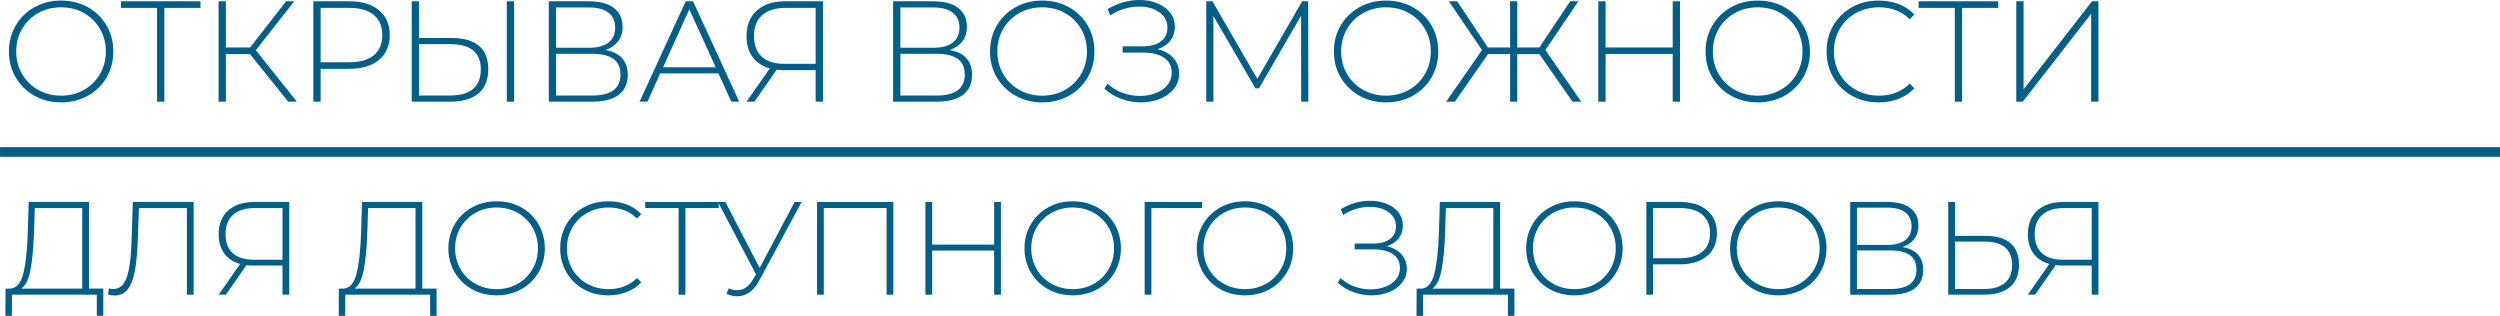 <?xml version="1.0" encoding="UTF-8"?>
<!DOCTYPE svg PUBLIC "-//W3C//DTD SVG 1.1//EN" "http://www.w3.org/Graphics/SVG/1.1/DTD/svg11.dtd">
<!-- Creator: CorelDRAW 2019 (64-Bit) -->
<svg xmlns="http://www.w3.org/2000/svg" xml:space="preserve" width="131.701mm" height="16.641mm" version="1.1" style="shape-rendering:geometricPrecision; text-rendering:geometricPrecision; image-rendering:optimizeQuality; fill-rule:evenodd; clip-rule:evenodd"
viewBox="0 0 4190.37 529.48"
 xmlns:xlink="http://www.w3.org/1999/xlink"
 xmlns:xodm="http://www.corel.com/coreldraw/odm/2003">
 <defs>
  <style type="text/css">
   <![CDATA[
    .fil0 {fill:#035E88;fill-rule:nonzero}
   ]]>
  </style>
 </defs>
 <g id="Слой_x0020_1">
  <g id="_2833252868864">
   <polygon class="fil0" points="4190.37,262.85 -0,262.85 -0,246.62 4190.37,246.62 "/>
   <g>
    <path class="fil0" d="M173.1 483.74l0 45.74 -10.89 0 0 -35.52 -142.11 0 -0.22 35.52 -10.89 0 0.22 -45.74 8.45 0c10.22,-0.88 17.35,-9.47 21.42,-25.76 4.07,-16.28 6.55,-39.09 7.44,-68.4l1.57 -51.08 101.02 0 0 145.23 23.99 0zm-122.01 -31.53l0 0c-3.04,15.99 -8.18,26.5 -15.45,31.53l102.14 0 0 -135.01 -79.5 0 -1.32 41.75c-0.89,25.16 -2.86,45.74 -5.88,61.73z"/>
    <path class="fil0" d="M324.53 338.51l0 155.45 -11.33 0 0 -145.23 -80.37 0 -2.01 57.07c-0.87,21.31 -2.7,38.46 -5.43,51.41 -2.75,12.95 -6.77,22.54 -12.09,28.76 -5.35,6.21 -12.36,9.32 -21.1,9.32 -4,0 -7.69,-0.45 -11.11,-1.33l1.34 -10.44c2.53,0.59 4.96,0.89 7.33,0.89 6.8,0 12.32,-2.63 16.54,-7.88 4.2,-5.25 7.45,-13.58 9.66,-24.98 2.21,-11.4 3.69,-26.57 4.45,-45.53l2.21 -67.51 101.92 0z"/>
    <path class="fil0" d="M484.81 338.51l0 155.45 -11.31 0 0 -48.85 -49.52 0c-3.87,0 -7.49,-0.22 -10.89,-0.67l-34.42 49.52 -12.21 0 35.97 -51.52c-11.53,-3.25 -20.43,-9.13 -26.64,-17.65 -6.22,-8.52 -9.32,-19.22 -9.32,-32.09 0,-17.17 5.36,-30.49 16.1,-39.98 10.73,-9.47 25.28,-14.21 43.63,-14.21l58.62 0zm-94.81 85.72l0 0c8.01,7.41 19.69,11.1 35.07,11.1l48.42 0 0 -86.6 -46.41 0c-15.7,0 -27.81,3.74 -36.3,11.21 -8.52,7.48 -12.76,18.32 -12.76,32.53 0,13.77 3.98,24.36 11.98,31.76z"/>
    <path class="fil0" d="M731.76 483.74l0 45.74 -10.88 0 0 -35.52 -142.11 0 -0.22 35.52 -10.89 0 0.23 -45.74 8.45 0c10.21,-0.88 17.35,-9.47 21.41,-25.76 4.07,-16.28 6.55,-39.09 7.45,-68.4l1.57 -51.08 101.02 0 0 145.23 23.99 0zm-122.01 -31.53l0 0c-3.04,15.99 -8.18,26.5 -15.45,31.53l102.14 0 0 -135.01 -79.49 0 -1.32 41.75c-0.89,25.16 -2.86,45.74 -5.88,61.73z"/>
    <path class="fil0" d="M791.03 484.75c-12.29,-6.89 -21.95,-16.33 -28.97,-28.31 -7.04,-12 -10.55,-25.39 -10.55,-40.2 0,-14.8 3.51,-28.2 10.55,-40.2 7.02,-11.98 16.68,-21.43 28.97,-28.3 12.27,-6.89 26.05,-10.33 41.29,-10.33 15.25,0 29.02,3.41 41.31,10.22 12.28,6.81 21.95,16.21 28.97,28.2 7.04,11.99 10.55,25.47 10.55,40.41 0,14.96 -3.51,28.43 -10.55,40.42 -7.02,11.98 -16.7,21.39 -28.97,28.2 -12.29,6.81 -26.06,10.2 -41.31,10.2 -15.24,0 -29.02,-3.44 -41.29,-10.32zm76.61 -9l0 0c10.51,-5.92 18.8,-14.1 24.86,-24.54 6.08,-10.44 9.1,-22.1 9.1,-34.98 0,-12.88 -3.02,-24.54 -9.1,-34.98 -6.06,-10.43 -14.35,-18.61 -24.86,-24.54 -10.53,-5.91 -22.29,-8.89 -35.32,-8.89 -13.01,0 -24.84,2.97 -35.41,8.89 -10.57,5.92 -18.91,14.11 -24.97,24.54 -6.08,10.44 -9.12,22.1 -9.12,34.98 0,12.88 3.04,24.53 9.12,34.98 6.06,10.44 14.4,18.61 24.97,24.54 10.57,5.92 22.4,8.89 35.41,8.89 13.03,0 24.79,-2.96 35.32,-8.89z"/>
    <path class="fil0" d="M978.34 484.86c-12.21,-6.81 -21.84,-16.22 -28.86,-28.2 -7.04,-12 -10.55,-25.46 -10.55,-40.42 0,-14.94 3.51,-28.43 10.55,-40.41 7.02,-11.99 16.66,-21.39 28.86,-28.2 12.21,-6.81 25.93,-10.22 41.18,-10.22 11.27,0 21.62,1.81 31.09,5.43 9.48,3.63 17.55,9 24.21,16.11l-7.11 7.32c-12.43,-12.29 -28.35,-18.43 -47.75,-18.43 -13.03,0 -24.86,2.97 -35.52,8.89 -10.66,5.92 -19.02,14.11 -25.08,24.54 -6.08,10.44 -9.12,22.1 -9.12,34.98 0,12.88 3.04,24.53 9.12,34.98 6.06,10.44 14.42,18.61 25.08,24.54 10.67,5.92 22.49,8.89 35.52,8.89 19.25,0 35.17,-6.23 47.75,-18.66l7.11 7.32c-6.66,7.11 -14.78,12.52 -24.32,16.22 -9.55,3.7 -19.87,5.54 -30.98,5.54 -15.25,0 -28.97,-3.4 -41.18,-10.2z"/>
    <polygon class="fil0" points="1204.73,348.73 1148.77,348.73 1148.77,493.96 1137.44,493.96 1137.44,348.73 1081.48,348.73 1081.48,338.51 1204.73,338.51 "/>
    <path class="fil0" d="M1343.7 338.51l-71.71 132.8c-4.6,8.58 -10.04,14.96 -16.32,19.09 -6.31,4.15 -13.01,6.21 -20.1,6.21 -5.48,0 -11.4,-1.33 -17.77,-3.99l3.55 -9.34c5.03,2.08 9.77,3.12 14.22,3.12 10.51,0 19.22,-5.84 26.2,-17.55l5.32 -9.1 -63.73 -121.25 12.45 0 57.49 110.59 58.62 -110.59 11.78 0z"/>
    <polygon class="fil0" points="1497.37,338.51 1497.37,493.96 1486.04,493.96 1486.04,348.73 1380.79,348.73 1380.79,493.96 1369.48,493.96 1369.48,338.51 "/>
    <polygon class="fil0" points="1677.66,338.51 1677.66,493.96 1666.35,493.96 1666.35,420.02 1562.43,420.02 1562.43,493.96 1551.11,493.96 1551.11,338.51 1562.43,338.51 1562.43,410.02 1666.35,410.02 1666.35,338.51 "/>
    <path class="fil0" d="M1756.71 484.75c-12.29,-6.89 -21.95,-16.33 -28.97,-28.31 -7.04,-12 -10.55,-25.39 -10.55,-40.2 0,-14.8 3.51,-28.2 10.55,-40.2 7.02,-11.98 16.68,-21.43 28.97,-28.3 12.27,-6.89 26.04,-10.33 41.29,-10.33 15.25,0 29.02,3.41 41.31,10.22 12.27,6.81 21.95,16.21 28.97,28.2 7.04,11.99 10.55,25.47 10.55,40.41 0,14.96 -3.51,28.43 -10.55,40.42 -7.02,11.98 -16.7,21.39 -28.97,28.2 -12.29,6.81 -26.06,10.2 -41.31,10.2 -15.25,0 -29.02,-3.44 -41.29,-10.32zm76.61 -9l0 0c10.51,-5.92 18.8,-14.1 24.86,-24.54 6.08,-10.44 9.1,-22.1 9.1,-34.98 0,-12.88 -3.02,-24.54 -9.1,-34.98 -6.06,-10.43 -14.35,-18.61 -24.86,-24.54 -10.53,-5.91 -22.29,-8.89 -35.32,-8.89 -13.01,0 -24.84,2.97 -35.41,8.89 -10.57,5.92 -18.91,14.11 -24.97,24.54 -6.08,10.44 -9.12,22.1 -9.12,34.98 0,12.88 3.04,24.53 9.12,34.98 6.05,10.44 14.39,18.61 24.97,24.54 10.58,5.92 22.4,8.89 35.41,8.89 13.03,0 24.79,-2.96 35.32,-8.89z"/>
    <polygon class="fil0" points="2014.73,348.73 1929.91,348.73 1929.91,493.96 1918.6,493.96 1918.6,338.51 2014.73,338.51 "/>
    <path class="fil0" d="M2045.4 484.75c-12.29,-6.89 -21.95,-16.33 -28.97,-28.31 -7.04,-12 -10.55,-25.39 -10.55,-40.2 0,-14.8 3.51,-28.2 10.55,-40.2 7.02,-11.98 16.68,-21.43 28.97,-28.3 12.27,-6.89 26.04,-10.33 41.29,-10.33 15.24,0 29.02,3.41 41.31,10.22 12.27,6.81 21.95,16.21 28.97,28.2 7.04,11.99 10.55,25.47 10.55,40.41 0,14.96 -3.51,28.43 -10.55,40.42 -7.02,11.98 -16.7,21.39 -28.97,28.2 -12.29,6.81 -26.07,10.2 -41.31,10.2 -15.25,0 -29.02,-3.44 -41.29,-10.32zm76.61 -9l0 0c10.51,-5.92 18.8,-14.1 24.86,-24.54 6.08,-10.44 9.1,-22.1 9.1,-34.98 0,-12.88 -3.02,-24.54 -9.1,-34.98 -6.06,-10.43 -14.35,-18.61 -24.86,-24.54 -10.53,-5.91 -22.29,-8.89 -35.32,-8.89 -13.01,0 -24.84,2.97 -35.41,8.89 -10.57,5.92 -18.91,14.11 -24.97,24.54 -6.08,10.44 -9.12,22.1 -9.12,34.98 0,12.88 3.04,24.53 9.12,34.98 6.05,10.44 14.39,18.61 24.97,24.54 10.58,5.92 22.4,8.89 35.41,8.89 13.03,0 24.79,-2.96 35.32,-8.89z"/>
    <path class="fil0" d="M2349.05 426.23c5.99,6.66 9.01,14.73 9.01,24.2 0,9.03 -2.75,16.96 -8.22,23.76 -5.48,6.81 -12.74,12 -21.75,15.55 -9.03,3.54 -18.8,5.32 -29.33,5.32 -10.19,0 -20.23,-1.78 -30.07,-5.32 -9.86,-3.55 -18.62,-8.81 -26.31,-15.77l4.65 -7.99c6.82,6.37 14.62,11.15 23.43,14.32 8.81,3.18 17.79,4.77 26.98,4.77 8.72,0 16.88,-1.44 24.41,-4.33 7.56,-2.88 13.55,-7.03 18,-12.43 4.45,-5.41 6.66,-11.8 6.66,-19.21 0,-9.91 -3.84,-17.57 -11.56,-22.98 -7.69,-5.4 -18.49,-8.11 -32.42,-8.11l-31.97 0 0 -9.77 31.52 0c11.85,0 21.1,-2.56 27.77,-7.66 6.66,-5.11 9.99,-12.18 9.99,-21.22 0,-10.06 -4.18,-18.02 -12.54,-23.87 -8.36,-5.84 -18.78,-8.77 -31.21,-8.77 -7.53,0 -15.13,1.1 -22.76,3.33 -7.62,2.22 -14.91,5.63 -21.86,10.22l-4.23 -9.55c7.69,-4.74 15.74,-8.29 24.1,-10.66 8.36,-2.37 16.68,-3.56 24.97,-3.56 10.06,0 19.29,1.67 27.65,5 8.36,3.33 15.02,8.15 19.98,14.44 4.96,6.29 7.45,13.65 7.45,22.09 0,8.44 -2.41,15.7 -7.22,21.77 -4.83,6.07 -11.44,10.36 -19.87,12.88 10.51,2.37 18.76,6.89 24.75,13.55z"/>
    <path class="fil0" d="M2538.37 483.74l0 45.74 -10.88 0 0 -35.52 -142.11 0 -0.22 35.52 -10.89 0 0.23 -45.74 8.45 0c10.21,-0.88 17.35,-9.47 21.41,-25.76 4.07,-16.28 6.55,-39.09 7.45,-68.4l1.57 -51.08 101.02 0 0 145.23 23.99 0zm-122.01 -31.53l0 0c-3.04,15.99 -8.18,26.5 -15.45,31.53l102.14 0 0 -135.01 -79.5 0 -1.32 41.75c-0.89,25.16 -2.86,45.74 -5.88,61.73z"/>
    <path class="fil0" d="M2597.63 484.75c-12.29,-6.89 -21.95,-16.33 -28.97,-28.31 -7.04,-12 -10.55,-25.39 -10.55,-40.2 0,-14.8 3.51,-28.2 10.55,-40.2 7.02,-11.98 16.68,-21.43 28.97,-28.3 12.27,-6.89 26.05,-10.33 41.29,-10.33 15.25,0 29.02,3.41 41.31,10.22 12.28,6.81 21.95,16.21 28.97,28.2 7.04,11.99 10.55,25.47 10.55,40.41 0,14.96 -3.51,28.43 -10.55,40.42 -7.02,11.98 -16.7,21.39 -28.97,28.2 -12.29,6.81 -26.06,10.2 -41.31,10.2 -15.24,0 -29.02,-3.44 -41.29,-10.32zm76.61 -9l0 0c10.51,-5.92 18.8,-14.1 24.86,-24.54 6.08,-10.44 9.1,-22.1 9.1,-34.98 0,-12.88 -3.02,-24.54 -9.1,-34.98 -6.06,-10.43 -14.35,-18.61 -24.86,-24.54 -10.53,-5.91 -22.28,-8.89 -35.32,-8.89 -13.01,0 -24.84,2.97 -35.41,8.89 -10.57,5.92 -18.91,14.11 -24.97,24.54 -6.08,10.44 -9.12,22.1 -9.12,34.98 0,12.88 3.04,24.53 9.12,34.98 6.06,10.44 14.4,18.61 24.97,24.54 10.57,5.92 22.4,8.89 35.41,8.89 13.04,0 24.79,-2.96 35.32,-8.89z"/>
    <path class="fil0" d="M2861.22 352.4c11.09,9.26 16.65,22.09 16.65,38.52 0,16.29 -5.56,29.07 -16.65,38.31 -11.11,9.25 -26.42,13.88 -45.96,13.88l-44.42 0 0 50.85 -11.31 0 0 -155.45 55.73 0c19.54,0 34.85,4.63 45.96,13.89zm-8.01 69.62l0 0c8.74,-7.26 13.1,-17.62 13.1,-31.1 0,-13.47 -4.36,-23.86 -13.1,-31.2 -8.74,-7.32 -21.39,-10.99 -37.96,-10.99l-44.42 0 0 84.16 44.42 0c16.57,0 29.22,-3.62 37.96,-10.88z"/>
    <path class="fil0" d="M2939.37 484.75c-12.3,-6.89 -21.95,-16.33 -28.97,-28.31 -7.04,-12 -10.55,-25.39 -10.55,-40.2 0,-14.8 3.51,-28.2 10.55,-40.2 7.02,-11.98 16.68,-21.43 28.97,-28.3 12.27,-6.89 26.04,-10.33 41.29,-10.33 15.25,0 29.02,3.41 41.31,10.22 12.27,6.81 21.95,16.21 28.97,28.2 7.04,11.99 10.55,25.47 10.55,40.41 0,14.96 -3.51,28.43 -10.55,40.42 -7.02,11.98 -16.7,21.39 -28.97,28.2 -12.29,6.81 -26.06,10.2 -41.31,10.2 -15.25,0 -29.02,-3.44 -41.29,-10.32zm76.61 -9l0 0c10.51,-5.92 18.8,-14.1 24.86,-24.54 6.08,-10.44 9.1,-22.1 9.1,-34.98 0,-12.88 -3.02,-24.54 -9.1,-34.98 -6.06,-10.43 -14.35,-18.61 -24.86,-24.54 -10.53,-5.91 -22.29,-8.89 -35.32,-8.89 -13.01,0 -24.84,2.97 -35.41,8.89 -10.58,5.92 -18.91,14.11 -24.97,24.54 -6.08,10.44 -9.12,22.1 -9.12,34.98 0,12.88 3.04,24.53 9.12,34.98 6.06,10.44 14.4,18.61 24.97,24.54 10.57,5.92 22.4,8.89 35.41,8.89 13.03,0 24.79,-2.96 35.32,-8.89z"/>
    <path class="fil0" d="M3214.8 426.68c5.86,6.52 8.79,15.17 8.79,25.98 0,13.33 -4.67,23.54 -14,30.64 -9.32,7.11 -23.18,10.67 -41.53,10.67l-66.82 0 0 -155.45 62.62 0c16.27,0 28.97,3.41 38.07,10.22 9.1,6.81 13.66,16.58 13.66,29.31 0,9.03 -2.37,16.59 -7.11,22.65 -4.74,6.08 -11.31,10.52 -19.76,13.33 11.56,1.93 20.23,6.15 26.09,12.66zm-102.25 -16.21l0 0 51.08 0c13.01,0 23,-2.67 29.98,-8 6.96,-5.32 10.42,-13.03 10.42,-23.1 0,-10.21 -3.46,-17.98 -10.42,-23.32 -6.97,-5.32 -16.96,-8 -29.98,-8l-51.08 0 0 62.41zm99.7 41.52l0 0c0,-11.1 -3.71,-19.24 -11.11,-24.43 -7.4,-5.18 -18.36,-7.77 -32.86,-7.77l-55.73 0 0 64.62 55.73 0c29.31,0 43.97,-10.81 43.97,-32.43z"/>
    <path class="fil0" d="M3369.81 407.57c9.55,8.15 14.33,20.21 14.33,36.2 0,16.43 -5.07,28.91 -15.22,37.42 -10.13,8.51 -24.75,12.77 -43.84,12.77l-59.51 0 0 -155.45 11.31 0 0 56.85 51.08 0c18.35,0 32.3,4.07 41.85,12.21zm-9.21 66.62l0 0c7.98,-6.81 11.98,-16.88 11.98,-30.2 0,-26.06 -15.76,-39.08 -47.3,-39.08l-48.4 0 0 79.5 48.4 0c15.56,0 27.32,-3.41 35.32,-10.22z"/>
    <path class="fil0" d="M3517.35 338.51l0 155.45 -11.31 0 0 -48.85 -49.52 0c-3.87,0 -7.49,-0.22 -10.88,-0.67l-34.43 49.52 -12.21 0 35.97 -51.52c-11.53,-3.25 -20.43,-9.13 -26.64,-17.65 -6.22,-8.52 -9.32,-19.22 -9.32,-32.09 0,-17.17 5.36,-30.49 16.09,-39.98 10.73,-9.47 25.29,-14.21 43.64,-14.21l58.61 0zm-94.81 85.72l0 0c8.01,7.41 19.69,11.1 35.08,11.1l48.42 0 0 -86.6 -46.41 0c-15.69,0 -27.81,3.74 -36.3,11.21 -8.52,7.48 -12.77,18.32 -12.77,32.53 0,13.77 3.98,24.36 11.98,31.76z"/>
   </g>
   <g>
    <path class="fil0" d="M57.68 160.45c-13.3,-7.46 -23.74,-17.67 -31.37,-30.65 -7.6,-12.98 -11.4,-27.49 -11.4,-43.51 0,-16.03 3.8,-30.53 11.4,-43.52 7.62,-12.98 18.06,-23.19 31.37,-30.64 13.3,-7.46 28.21,-11.18 44.71,-11.18 16.52,0 31.41,3.69 44.71,11.06 13.3,7.37 23.76,17.55 31.37,30.53 7.62,12.98 11.42,27.57 11.42,43.75 0,16.19 -3.8,30.76 -11.42,43.74 -7.6,12.99 -18.06,23.16 -31.37,30.53 -13.3,7.38 -28.19,11.07 -44.71,11.07 -16.5,0 -31.41,-3.73 -44.71,-11.18zm82.93 -9.74l0 0c11.38,-6.41 20.34,-15.27 26.91,-26.57 6.57,-11.29 9.86,-23.91 9.86,-37.85 0,-13.95 -3.29,-26.57 -9.86,-37.86 -6.57,-11.3 -15.54,-20.15 -26.91,-26.56 -11.38,-6.42 -24.12,-9.62 -38.23,-9.62 -14.09,0 -26.87,3.21 -38.34,9.62 -11.44,6.4 -20.46,15.26 -27.03,26.56 -6.57,11.29 -9.86,23.91 -9.86,37.86 0,13.94 3.29,26.56 9.86,37.85 6.57,11.3 15.58,20.16 27.03,26.57 11.47,6.4 24.25,9.62 38.34,9.62 14.1,0 26.85,-3.21 38.23,-9.62z"/>
    <polygon class="fil0" points="336.02,13.21 275.44,13.21 275.44,170.43 263.19,170.43 263.19,13.21 202.63,13.21 202.63,2.16 336.02,2.16 "/>
    <polygon class="fil0" points="418.93,90.62 378.56,90.62 378.56,170.43 366.31,170.43 366.31,2.16 378.56,2.16 378.56,79.56 419.18,79.56 479.51,2.16 493.22,2.16 428.79,84.13 497.53,170.43 483.11,170.43 "/>
    <path class="fil0" d="M635.26 17.18c12.03,10.02 18.04,23.92 18.04,41.71 0,17.63 -6.01,31.45 -18.04,41.47 -12,10.01 -28.59,15.02 -49.74,15.02l-48.09 0 0 55.04 -12.25 0 0 -168.27 60.33 0c21.15,0 37.74,5.01 49.74,15.02zm-8.65 75.37l0 0c9.46,-7.86 14.17,-19.07 14.17,-33.66 0,-14.58 -4.72,-25.85 -14.17,-33.77 -9.46,-7.94 -23.16,-11.9 -41.09,-11.9l-48.09 0 0 91.1 48.09 0c17.93,0 31.63,-3.92 41.09,-11.77z"/>
    <path class="fil0" d="M802.92 76.92c10.33,8.82 15.49,21.88 15.49,39.18 0,17.79 -5.48,31.29 -16.45,40.51 -10.98,9.21 -26.8,13.82 -47.48,13.82l-64.4 0 0 -168.27 12.25 0 0 61.54 55.28 0c19.88,0 34.96,4.42 45.31,13.22zm-9.97 72.11l0 0c8.65,-7.37 12.97,-18.27 12.97,-32.69 0,-28.2 -17.05,-42.31 -51.19,-42.31l-52.4 0 0 86.05 52.4 0c16.83,0 29.57,-3.68 38.23,-11.05zm56.47 -146.87l0 0 12.27 0 0 168.27 -12.27 0 0 -168.27z"/>
    <path class="fil0" d="M1042.76 97.59c6.33,7.05 9.5,16.43 9.5,28.13 0,14.42 -5.05,25.49 -15.13,33.18 -10.11,7.69 -25.08,11.54 -44.96,11.54l-72.34 0 0 -168.27 67.78 0c17.61,0 31.37,3.69 41.22,11.06 9.86,7.38 14.78,17.95 14.78,31.73 0,9.78 -2.57,17.95 -7.69,24.52 -5.14,6.57 -12.25,11.38 -21.39,14.43 12.5,2.08 21.91,6.65 28.23,13.69zm-110.68 -17.55l0 0 55.28 0c14.1,0 24.93,-2.88 32.46,-8.65 7.51,-5.77 11.29,-14.1 11.29,-24.99 0,-11.06 -3.78,-19.48 -11.29,-25.24 -7.53,-5.77 -18.35,-8.65 -32.46,-8.65l-55.28 0 0 67.54zm107.93 44.96l0 0c0,-12.02 -4.02,-20.84 -12.03,-26.45 -8,-5.6 -19.88,-8.4 -35.57,-8.4l-60.33 0 0 69.94 60.33 0c31.72,0 47.59,-11.69 47.59,-35.09z"/>
    <path class="fil0" d="M1204.19 123.08l-97.58 0 -21.39 47.35 -13.24 0 77.39 -168.27 12.27 0 77.39 168.27 -13.21 0 -21.64 -47.35zm-4.56 -10.34l0 0 -44.24 -97.12 -43.97 97.12 88.21 0z"/>
    <path class="fil0" d="M1379.41 2.16l0 168.27 -12.27 0 0 -52.89 -53.59 0c-4.18,0 -8.09,-0.23 -11.78,-0.72l-37.26 53.6 -13.21 0 38.94 -55.77c-12.49,-3.52 -22.11,-9.89 -28.86,-19.1 -6.73,-9.22 -10.08,-20.8 -10.08,-34.74 0,-18.59 5.81,-33.01 17.41,-43.27 11.62,-10.25 27.36,-15.38 47.24,-15.38l63.47 0zm-102.63 92.79l0 0c8.65,8.01 21.3,12.02 37.96,12.02l52.4 0 0 -93.75 -50.23 0c-16.99,0 -30.09,4.06 -39.3,12.14 -9.21,8.09 -13.81,19.83 -13.81,35.22 0,14.9 4.33,26.36 12.98,34.37z"/>
    <path class="fil0" d="M1619.85 97.59c6.33,7.05 9.5,16.43 9.5,28.13 0,14.42 -5.05,25.49 -15.13,33.18 -10.11,7.69 -25.08,11.54 -44.95,11.54l-72.34 0 0 -168.27 67.78 0c17.62,0 31.37,3.69 41.22,11.06 9.86,7.38 14.78,17.95 14.78,31.73 0,9.78 -2.57,17.95 -7.69,24.52 -5.14,6.57 -12.25,11.38 -21.39,14.43 12.49,2.08 21.91,6.65 28.23,13.69zm-110.68 -17.55l0 0 55.28 0c14.11,0 24.93,-2.88 32.46,-8.65 7.51,-5.77 11.29,-14.1 11.29,-24.99 0,-11.06 -3.78,-19.48 -11.29,-25.24 -7.53,-5.77 -18.35,-8.65 -32.46,-8.65l-55.28 0 0 67.54zm107.93 44.96l0 0c0,-12.02 -4.02,-20.84 -12.03,-26.45 -8,-5.6 -19.87,-8.4 -35.57,-8.4l-60.33 0 0 69.94 60.33 0c31.72,0 47.59,-11.69 47.59,-35.09z"/>
    <path class="fil0" d="M1702.19 160.45c-13.3,-7.46 -23.74,-17.67 -31.36,-30.65 -7.6,-12.98 -11.4,-27.49 -11.4,-43.51 0,-16.03 3.8,-30.53 11.4,-43.52 7.62,-12.98 18.06,-23.19 31.36,-30.64 13.3,-7.46 28.21,-11.18 44.71,-11.18 16.52,0 31.41,3.69 44.71,11.06 13.3,7.37 23.76,17.55 31.37,30.53 7.62,12.98 11.42,27.57 11.42,43.75 0,16.19 -3.8,30.76 -11.42,43.74 -7.6,12.99 -18.06,23.16 -31.37,30.53 -13.3,7.38 -28.19,11.07 -44.71,11.07 -16.5,0 -31.41,-3.73 -44.71,-11.18zm82.94 -9.74l0 0c11.38,-6.41 20.34,-15.27 26.91,-26.57 6.57,-11.29 9.86,-23.91 9.86,-37.85 0,-13.95 -3.29,-26.57 -9.86,-37.86 -6.57,-11.3 -15.54,-20.15 -26.91,-26.56 -11.38,-6.42 -24.12,-9.62 -38.23,-9.62 -14.09,0 -26.87,3.21 -38.34,9.62 -11.44,6.4 -20.46,15.26 -27.03,26.56 -6.57,11.29 -9.86,23.91 -9.86,37.86 0,13.94 3.29,26.56 9.86,37.85 6.57,11.3 15.58,20.16 27.03,26.57 11.47,6.4 24.25,9.62 38.34,9.62 14.1,0 26.85,-3.21 38.23,-9.62z"/>
    <path class="fil0" d="M1966.69 97.11c6.48,7.21 9.75,15.95 9.75,26.2 0,9.78 -2.97,18.35 -8.9,25.72 -5.92,7.38 -13.79,12.98 -23.56,16.82 -9.77,3.85 -20.34,5.78 -31.72,5.78 -11.07,0 -21.91,-1.93 -32.57,-5.78 -10.66,-3.85 -20.16,-9.53 -28.48,-17.06l5.05 -8.66c7.35,6.89 15.8,12.06 25.35,15.51 9.52,3.45 19.27,5.16 29.2,5.16 9.46,0 18.27,-1.56 26.45,-4.68 8.18,-3.13 14.66,-7.61 19.47,-13.47 4.81,-5.85 7.22,-12.78 7.22,-20.79 0,-10.73 -4.18,-19.02 -12.52,-24.87 -8.31,-5.86 -20.03,-8.78 -35.08,-8.78l-34.63 0 0 -10.59 34.14 0c12.81,0 22.85,-2.76 30.04,-8.28 7.22,-5.53 10.82,-13.18 10.82,-22.96 0,-10.9 -4.54,-19.51 -13.59,-25.85 -9.06,-6.33 -20.3,-9.49 -33.75,-9.49 -8.18,0 -16.39,1.2 -24.64,3.6 -8.27,2.4 -16.16,6.09 -23.68,11.07l-4.58 -10.34c8.34,-5.13 17.03,-8.98 26.09,-11.53 9.06,-2.56 18.06,-3.85 27.05,-3.85 10.88,0 20.86,1.8 29.91,5.41 9.06,3.6 16.27,8.81 21.64,15.62 5.36,6.82 8.05,14.79 8.05,23.92 0,9.13 -2.62,16.99 -7.8,23.55 -5.21,6.57 -12.38,11.22 -21.53,13.95 11.38,2.56 20.32,7.45 26.8,14.66z"/>
    <polygon class="fil0" points="2180.98,170.43 2180.74,26.44 2110.3,148.07 2104.3,148.07 2033.86,26.92 2033.86,170.43 2021.86,170.43 2021.86,2.16 2032.19,2.16 2107.41,132.21 2182.66,2.16 2192.74,2.16 2192.99,170.43 "/>
    <path class="fil0" d="M2278.54 160.45c-13.3,-7.46 -23.74,-17.67 -31.37,-30.65 -7.6,-12.98 -11.4,-27.49 -11.4,-43.51 0,-16.03 3.8,-30.53 11.4,-43.52 7.63,-12.98 18.07,-23.19 31.37,-30.64 13.3,-7.46 28.21,-11.18 44.71,-11.18 16.52,0 31.41,3.69 44.71,11.06 13.3,7.37 23.76,17.55 31.36,30.53 7.63,12.98 11.43,27.57 11.43,43.75 0,16.19 -3.8,30.76 -11.43,43.74 -7.6,12.99 -18.06,23.16 -31.36,30.53 -13.3,7.38 -28.19,11.07 -44.71,11.07 -16.5,0 -31.41,-3.73 -44.71,-11.18zm82.94 -9.74l0 0c11.38,-6.41 20.34,-15.27 26.91,-26.57 6.57,-11.29 9.86,-23.91 9.86,-37.85 0,-13.95 -3.29,-26.57 -9.86,-37.86 -6.57,-11.3 -15.54,-20.15 -26.91,-26.56 -11.38,-6.42 -24.12,-9.62 -38.23,-9.62 -14.09,0 -26.87,3.21 -38.34,9.62 -11.45,6.4 -20.46,15.26 -27.03,26.56 -6.57,11.29 -9.86,23.91 -9.86,37.86 0,13.94 3.28,26.56 9.86,37.85 6.57,11.3 15.58,20.16 27.03,26.57 11.47,6.4 24.25,9.62 38.34,9.62 14.1,0 26.85,-3.21 38.23,-9.62z"/>
    <polygon class="fil0" points="2580.19,90.62 2543.18,90.62 2543.18,170.43 2531.17,170.43 2531.17,90.62 2494.15,90.62 2438.62,170.43 2423.96,170.43 2484.05,83.9 2428.54,2.16 2442.46,2.16 2493.91,79.56 2531.17,79.56 2531.17,2.16 2543.18,2.16 2543.18,79.56 2580.19,79.56 2631.88,2.16 2645.58,2.16 2590.3,83.9 2650.39,170.43 2635.73,170.43 "/>
    <polygon class="fil0" points="2815.97,2.16 2815.97,170.43 2803.72,170.43 2803.72,90.38 2691.23,90.38 2691.23,170.43 2678.98,170.43 2678.98,2.16 2691.23,2.16 2691.23,79.56 2803.72,79.56 2803.72,2.16 "/>
    <path class="fil0" d="M2901.55 160.45c-13.3,-7.46 -23.74,-17.67 -31.37,-30.65 -7.6,-12.98 -11.4,-27.49 -11.4,-43.51 0,-16.03 3.8,-30.53 11.4,-43.52 7.62,-12.98 18.06,-23.19 31.37,-30.64 13.3,-7.46 28.21,-11.18 44.71,-11.18 16.52,0 31.41,3.69 44.71,11.06 13.3,7.37 23.76,17.55 31.36,30.53 7.63,12.98 11.42,27.57 11.42,43.75 0,16.19 -3.8,30.76 -11.42,43.74 -7.6,12.99 -18.06,23.16 -31.36,30.53 -13.3,7.38 -28.19,11.07 -44.71,11.07 -16.5,0 -31.41,-3.73 -44.71,-11.18zm82.93 -9.74l0 0c11.38,-6.41 20.34,-15.27 26.92,-26.57 6.57,-11.29 9.86,-23.91 9.86,-37.85 0,-13.95 -3.29,-26.57 -9.86,-37.86 -6.57,-11.3 -15.54,-20.15 -26.92,-26.56 -11.38,-6.42 -24.12,-9.62 -38.23,-9.62 -14.09,0 -26.87,3.21 -38.34,9.62 -11.44,6.4 -20.45,15.26 -27.03,26.56 -6.57,11.29 -9.86,23.91 -9.86,37.86 0,13.94 3.29,26.56 9.86,37.85 6.57,11.3 15.58,20.16 27.03,26.57 11.47,6.4 24.25,9.62 38.34,9.62 14.1,0 26.85,-3.21 38.23,-9.62z"/>
    <path class="fil0" d="M3104.28 160.57c-13.23,-7.37 -23.65,-17.54 -31.25,-30.53 -7.6,-12.98 -11.42,-27.56 -11.42,-43.74 0,-16.19 3.82,-30.77 11.42,-43.75 7.6,-12.98 18.02,-23.16 31.25,-30.53 13.21,-7.37 28.08,-11.06 44.58,-11.06 12.18,0 23.4,1.96 33.67,5.89 10.24,3.92 18.98,9.73 26.2,17.43l-7.69 7.93c-13.48,-13.3 -30.69,-19.95 -51.68,-19.95 -14.11,0 -26.91,3.21 -38.45,9.62 -11.56,6.4 -20.61,15.26 -27.16,26.56 -6.57,11.29 -9.86,23.91 -9.86,37.86 0,13.94 3.29,26.56 9.86,37.85 6.55,11.3 15.6,20.16 27.16,26.57 11.53,6.4 24.34,9.62 38.45,9.62 20.84,0 38.05,-6.73 51.68,-20.2l7.69 7.94c-7.22,7.69 -15.98,13.55 -26.33,17.55 -10.33,4 -21.51,6.01 -33.53,6.01 -16.5,0 -31.37,-3.69 -44.58,-11.07z"/>
    <polygon class="fil0" points="3349.36,13.21 3288.77,13.21 3288.77,170.43 3276.52,170.43 3276.52,13.21 3215.97,13.21 3215.97,2.16 3349.36,2.16 "/>
    <polygon class="fil0" points="3379.62,2.16 3391.87,2.16 3391.87,149.76 3506.53,2.16 3517.35,2.16 3517.35,170.43 3505.08,170.43 3505.08,23.07 3390.45,170.43 3379.62,170.43 "/>
   </g>
  </g>
 </g>
</svg>
